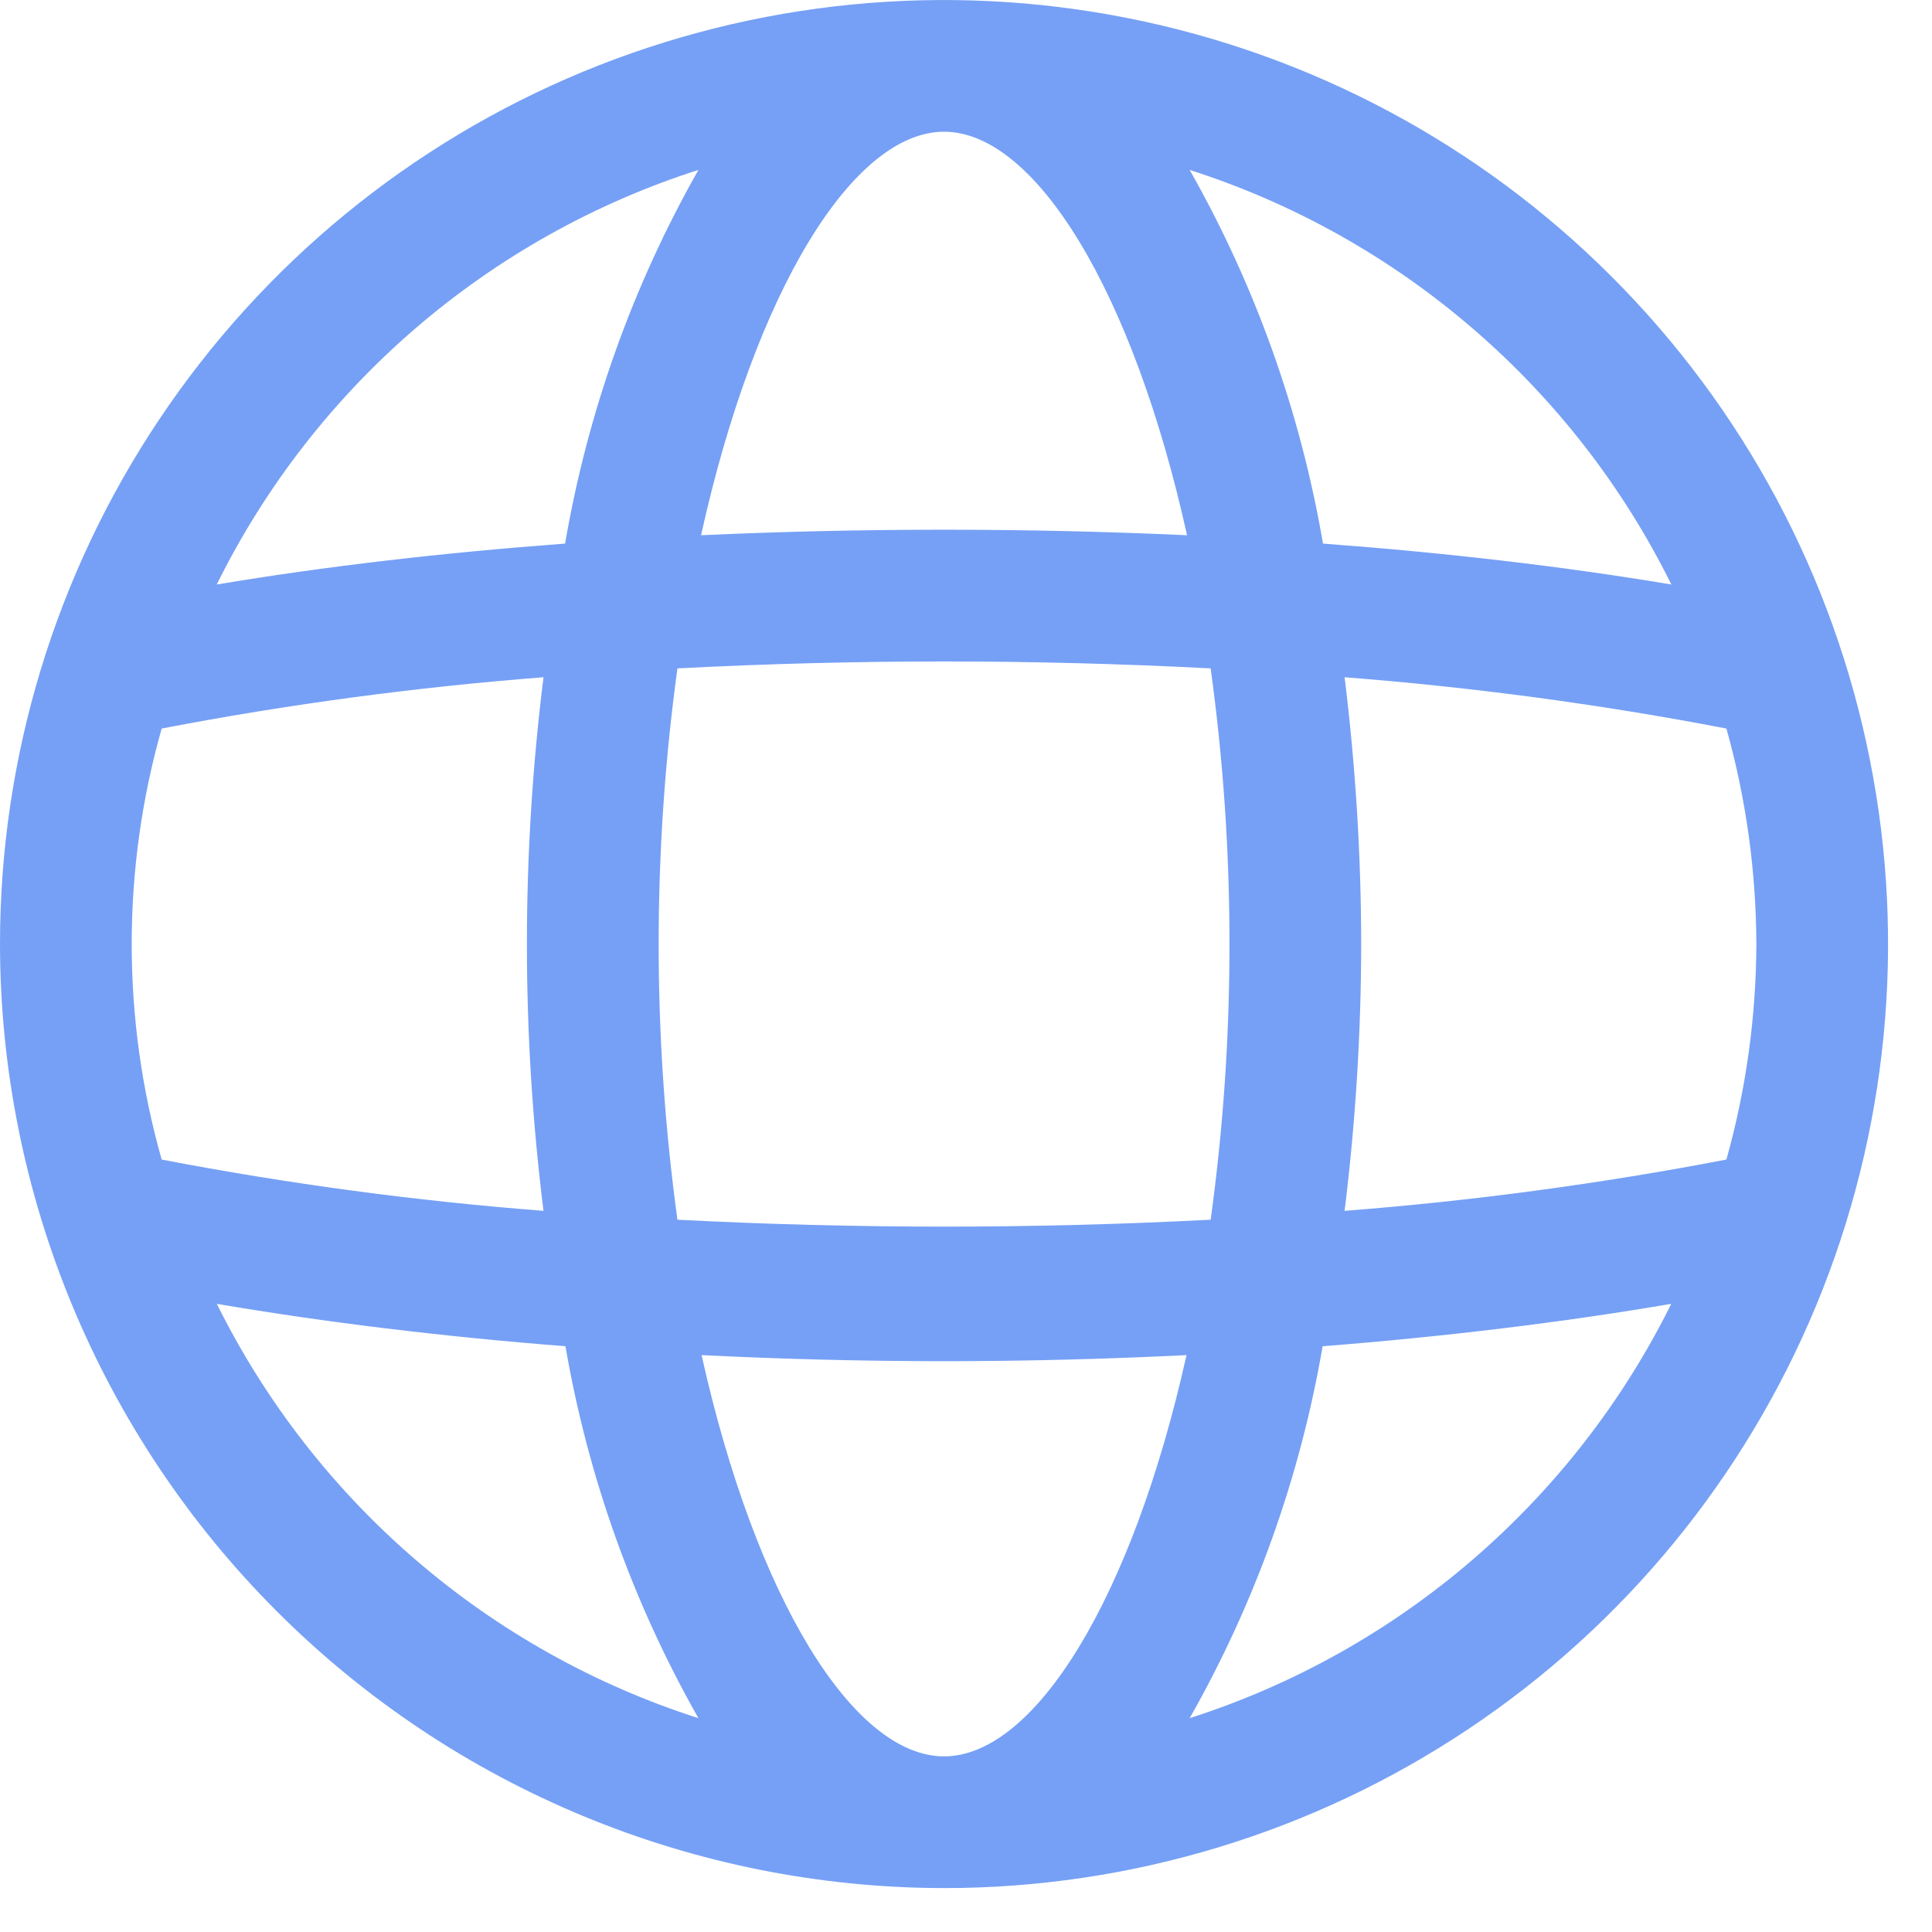 <?xml version="1.0" encoding="UTF-8"?> <svg xmlns="http://www.w3.org/2000/svg" width="22" height="22" viewBox="0 0 22 22" fill="none"> <path d="M10.75 21.5C12.876 21.5 14.955 20.869 16.722 19.688C18.49 18.507 19.868 16.828 20.682 14.864C21.495 12.899 21.708 10.738 21.293 8.653C20.879 6.567 19.855 4.652 18.351 3.149C16.848 1.645 14.932 0.621 12.847 0.207C10.762 -0.208 8.6 0.005 6.636 0.818C4.672 1.632 2.993 3.01 1.812 4.778C0.63 6.545 0 8.624 0 10.75C0.003 13.6 1.137 16.333 3.152 18.348C5.167 20.363 7.9 21.497 10.75 21.5ZM2.469 14.847C3.704 15.058 5.041 15.22 6.439 15.33C6.695 16.819 7.208 18.252 7.953 19.565C6.77 19.186 5.675 18.573 4.733 17.762C3.791 16.951 3.021 15.96 2.469 14.847ZM10.75 1.5C11.784 1.5 12.899 3.302 13.517 6.095C11.69 6.011 9.81 6.011 7.983 6.095C8.601 3.302 9.716 1.5 10.75 1.5ZM13.786 7.611C13.929 8.651 14.001 9.7 14 10.75C14.001 11.8 13.929 12.849 13.786 13.889C11.763 13.994 9.737 13.994 7.714 13.889C7.429 11.806 7.429 9.694 7.714 7.611C9.737 7.506 11.763 7.506 13.786 7.611ZM20 10.75C19.997 11.58 19.883 12.405 19.659 13.204C18.222 13.48 16.77 13.675 15.311 13.788C15.436 12.78 15.499 11.765 15.5 10.75C15.499 9.735 15.436 8.72 15.311 7.712C16.77 7.825 18.222 8.02 19.659 8.296C19.883 9.095 19.997 9.92 20 10.75ZM10.75 20C9.719 20 8.608 18.209 7.989 15.431C8.897 15.476 9.821 15.5 10.75 15.5C11.679 15.5 12.602 15.476 13.511 15.431C12.892 18.209 11.781 20 10.75 20ZM6.189 13.788C4.73 13.675 3.278 13.48 1.841 13.204C1.386 11.6 1.386 9.9 1.841 8.296C3.278 8.02 4.73 7.825 6.189 7.712C5.937 9.73 5.937 11.77 6.189 13.788ZM13.547 19.565C14.293 18.252 14.805 16.819 15.061 15.33C16.459 15.22 17.796 15.058 19.031 14.847C18.479 15.96 17.709 16.951 16.767 17.762C15.825 18.573 14.73 19.186 13.547 19.565ZM19.032 6.656C17.799 6.449 16.46 6.294 15.065 6.19C14.809 4.694 14.295 3.254 13.547 1.935C14.731 2.314 15.826 2.928 16.768 3.739C17.711 4.55 18.481 5.542 19.032 6.656ZM7.953 1.935C7.205 3.254 6.691 4.694 6.435 6.19C5.04 6.294 3.701 6.449 2.468 6.656C3.019 5.542 3.789 4.55 4.731 3.739C5.674 2.928 6.769 2.314 7.953 1.935Z" fill="#76A0F5"></path> </svg> 